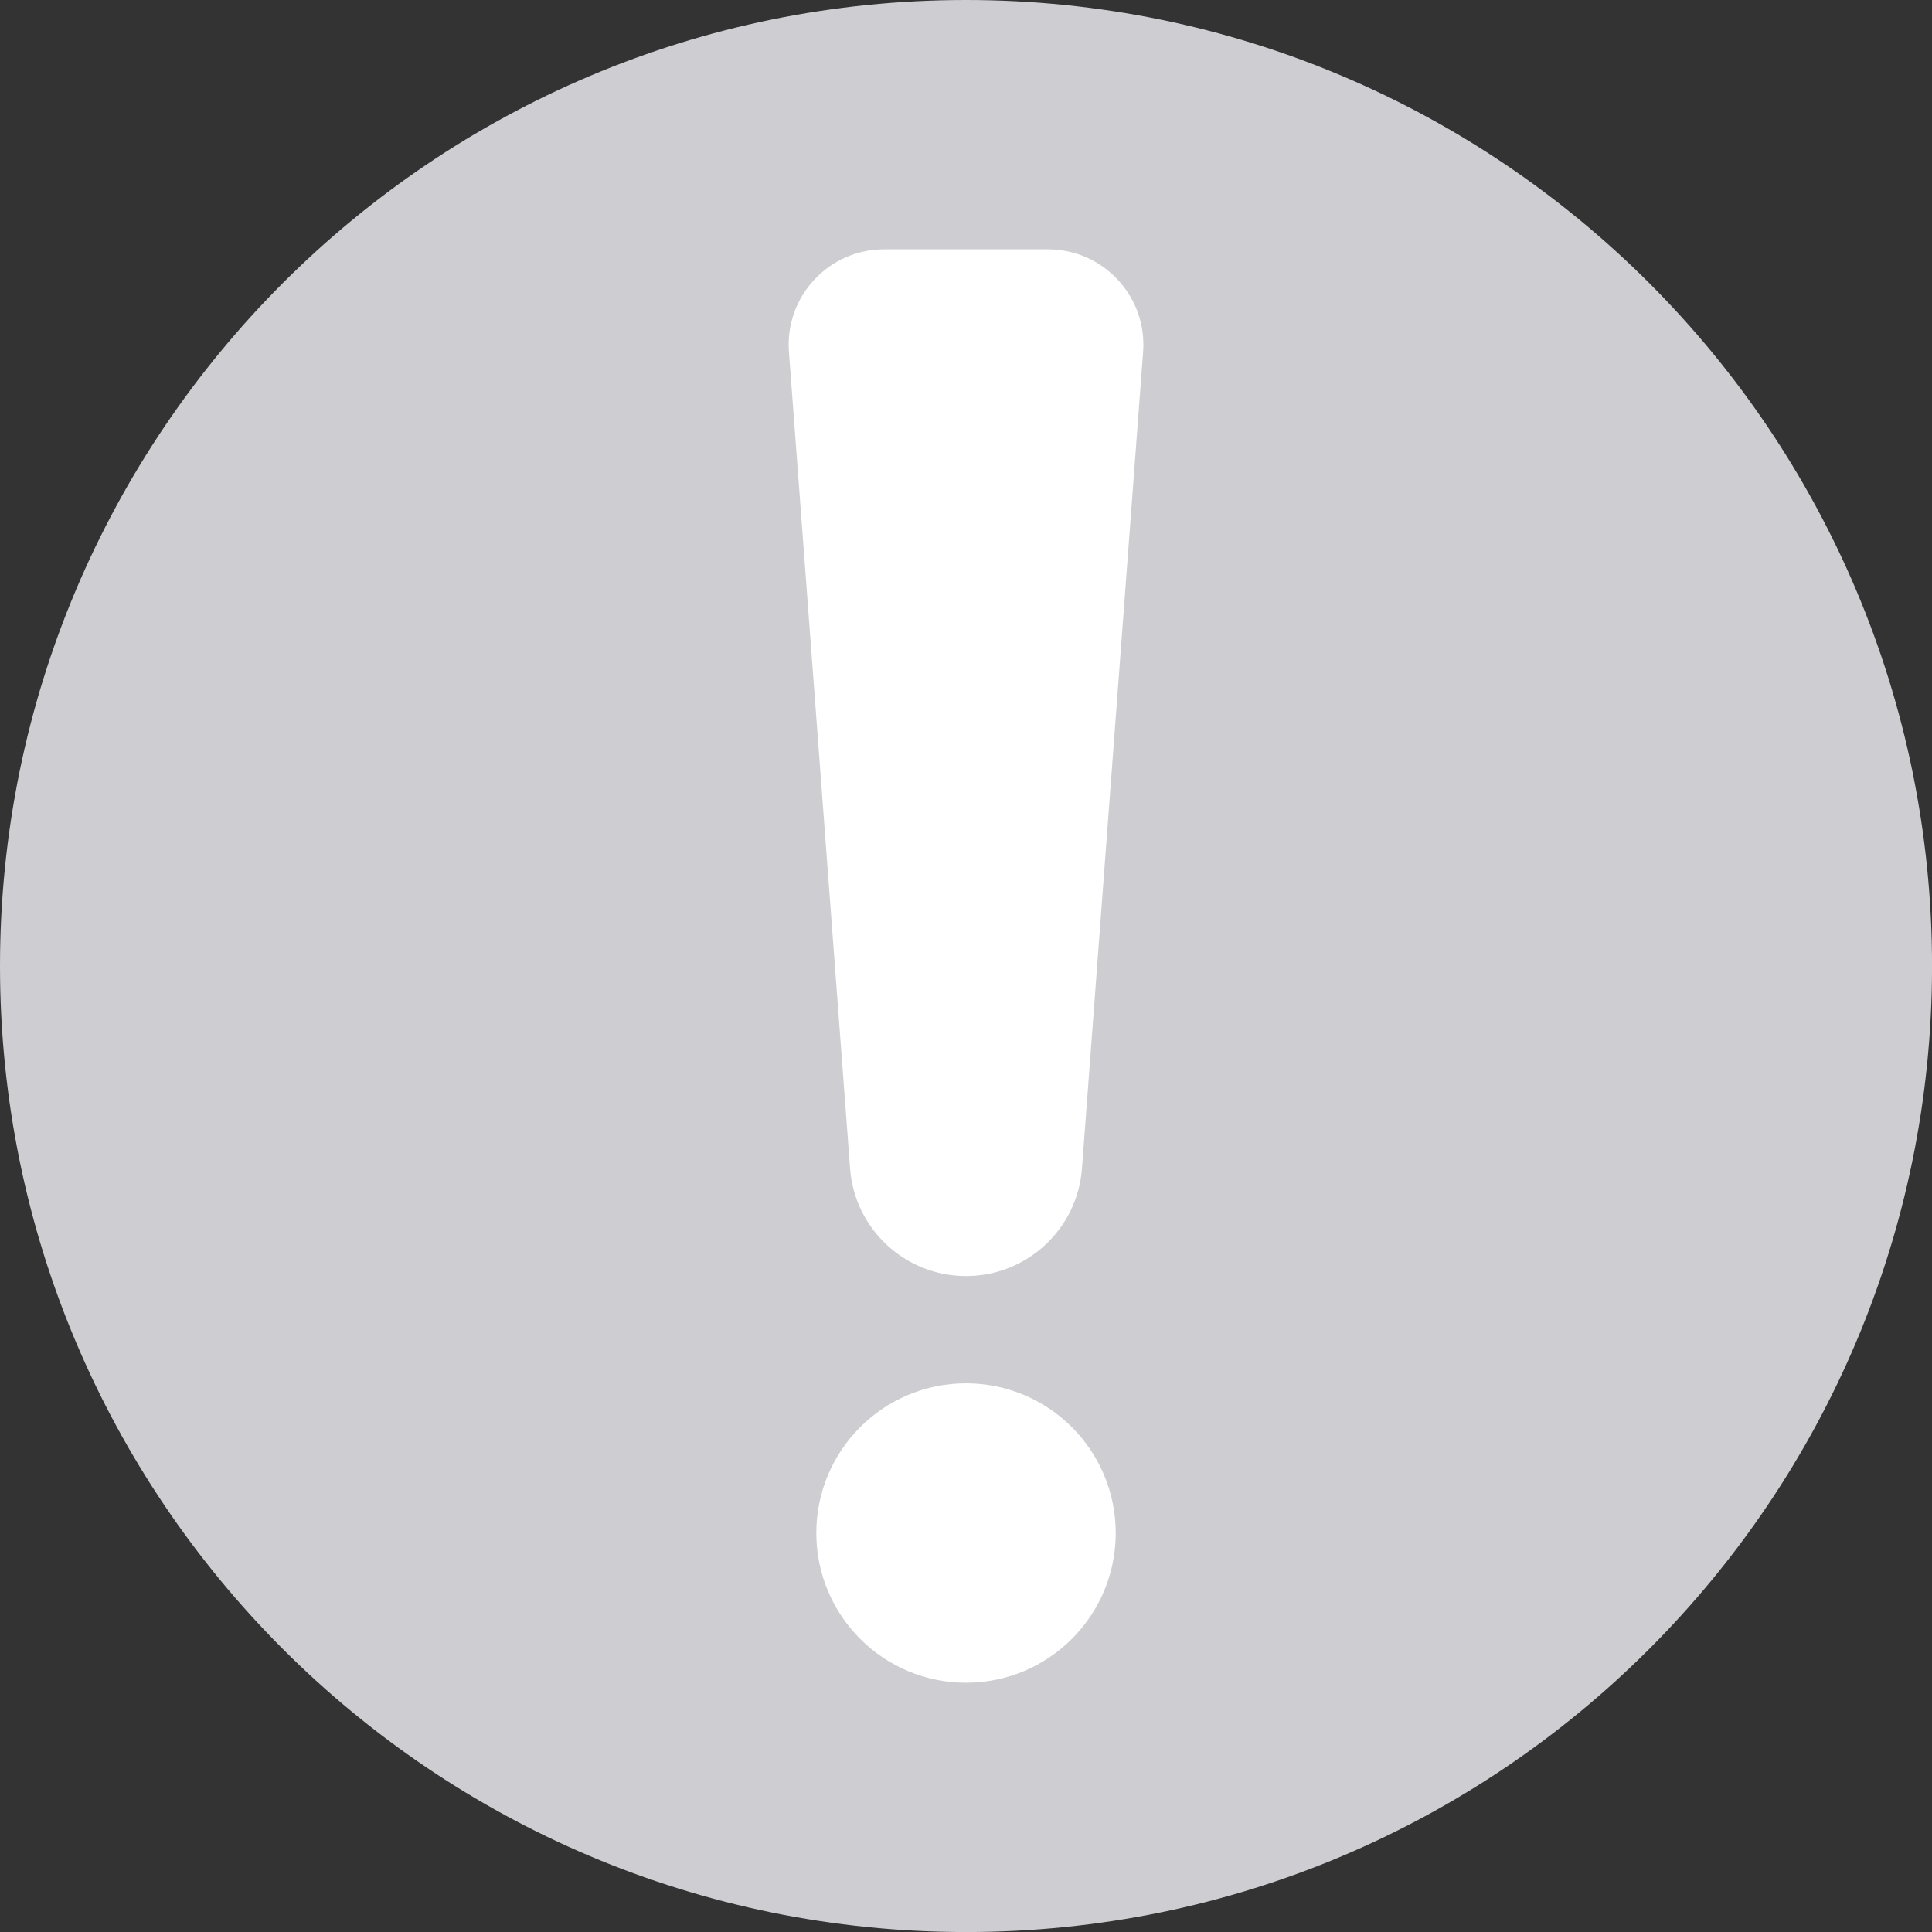 <?xml version="1.0" encoding="UTF-8" standalone="no"?><svg xmlns="http://www.w3.org/2000/svg" xmlns:xlink="http://www.w3.org/1999/xlink" fill="#000000" height="413.6" preserveAspectRatio="xMidYMid meet" version="1" viewBox="0.0 0.0 413.6 413.6" width="413.6" zoomAndPan="magnify"><rect x="0.0" y="0.0" width="413.6" height="413.6" fill="#333333" stroke="none"/><defs><clipPath id="a"><path d="M 0 0 L 413.609 0 L 413.609 413.609 L 0 413.609 Z M 0 0"/></clipPath></defs><g><g clip-path="url(#a)" id="change1_1"><path d="M 413.609 206.805 C 413.609 92.59 321.02 0 206.805 0 C 92.59 0 0 92.59 0 206.805 C 0 321.02 92.59 413.609 206.805 413.609 C 321.02 413.609 413.609 321.02 413.609 206.805" fill="#cecdd2"/></g><g id="change2_1"><path d="M 206.805 273.176 C 193.777 273.176 182.957 263.137 181.984 250.145 L 168.895 75.328 C 168.008 63.48 177.383 53.375 189.266 53.375 L 224.344 53.375 C 236.227 53.375 245.602 63.48 244.715 75.328 L 231.625 250.145 C 230.652 263.137 219.828 273.176 206.805 273.176" fill="#ffffff"/></g><g id="change2_2"><path d="M 238.852 328.188 C 238.852 310.488 224.504 296.141 206.805 296.141 C 189.105 296.141 174.758 310.488 174.758 328.188 C 174.758 345.887 189.105 360.234 206.805 360.234 C 224.504 360.234 238.852 345.887 238.852 328.188" fill="#ffffff"/></g></g></svg>